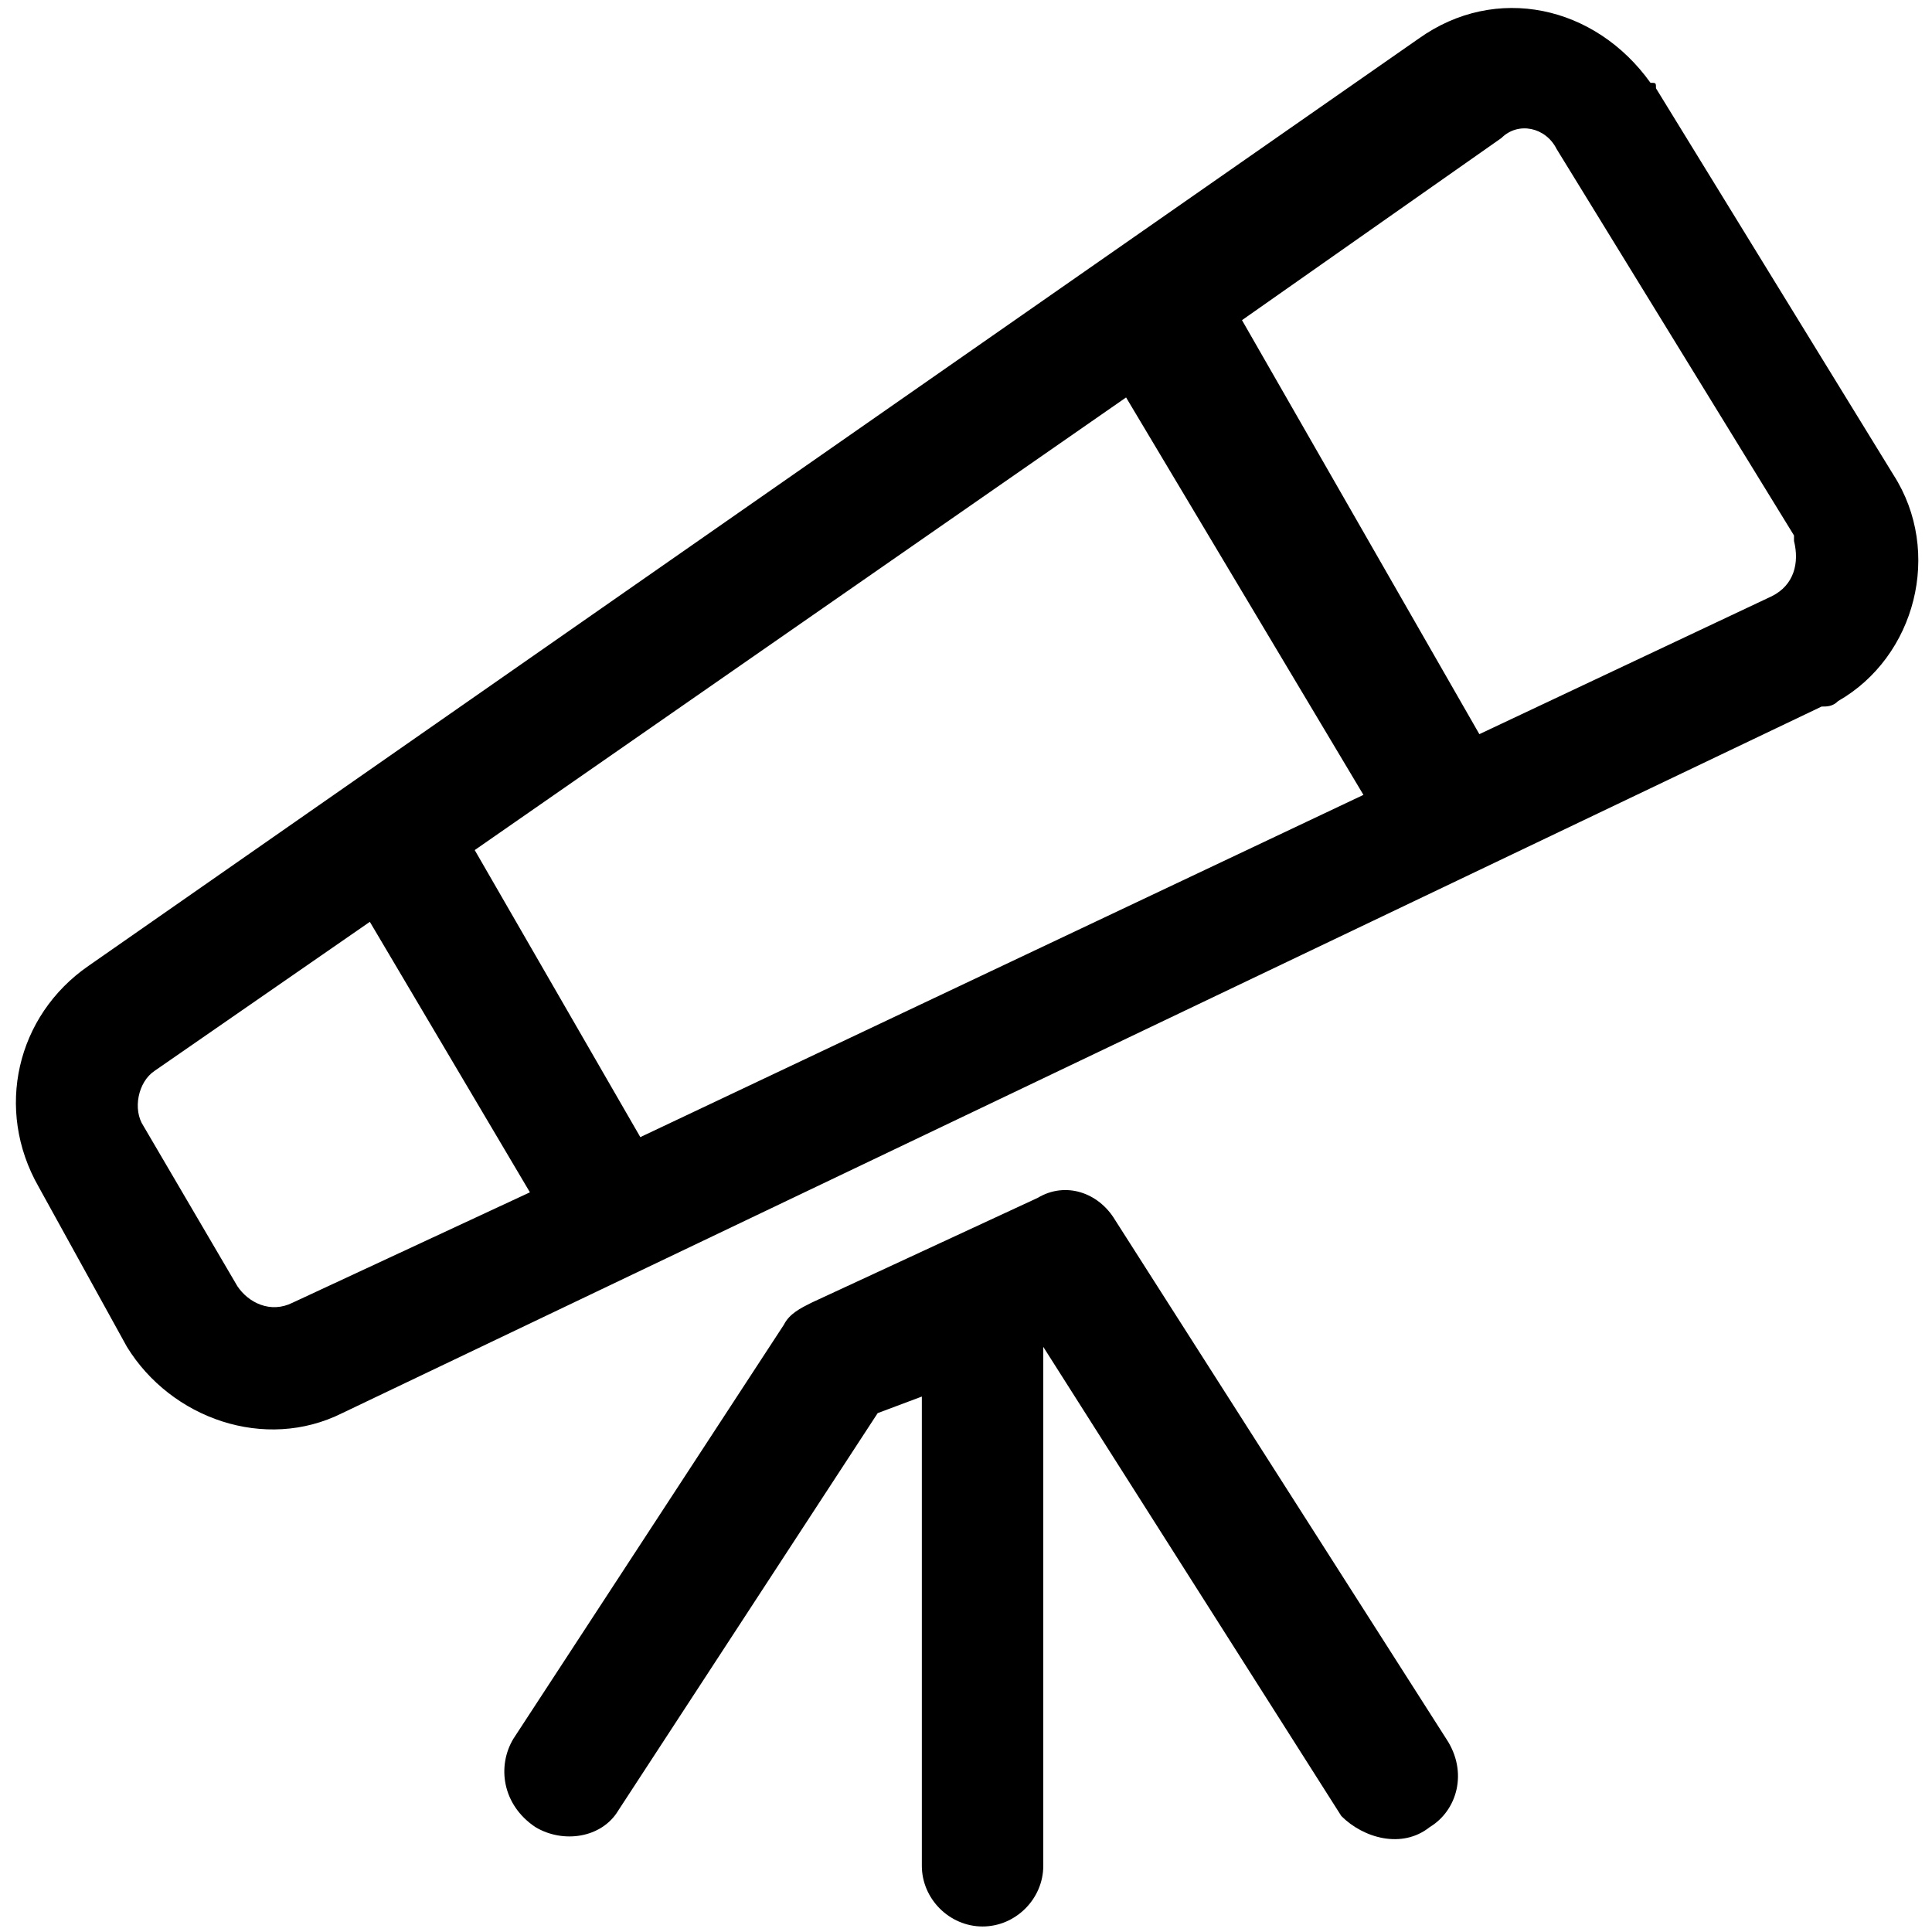 <?xml version="1.0" encoding="utf-8"?>
<!-- Generator: Adobe Illustrator 23.0.1, SVG Export Plug-In . SVG Version: 6.00 Build 0)  -->
<svg version="1.1" id="Layer_1" xmlns="http://www.w3.org/2000/svg" xmlns:xlink="http://www.w3.org/1999/xlink" x="0px" y="0px"
	 viewBox="0 0 35 35" style="enable-background:new 0 0 35 35;" xml:space="preserve">
<g>
	<path d="M0.7,21.5c-0.8-1.4-0.4-3.1,0.9-4L25.7,0.7c1.4-1,3.2-0.6,4.2,0.8C30,1.5,30,1.5,30,1.6l4.3,7c0.9,1.4,0.4,3.3-1,4.1
		c-0.1,0.1-0.2,0.1-0.3,0.1L6.2,25.6c-1.4,0.7-3.1,0.1-3.9-1.2L0.7,21.5z M8.6,15.4l3,5.2l13.1-6.2l-4.3-7.2L8.6,15.4z M26.8,13.3
		L26.8,13.3l5.3-2.5c0.4-0.2,0.5-0.6,0.4-1c0,0,0-0.1,0-0.1l-4.3-7c-0.2-0.4-0.7-0.5-1-0.2c0,0,0,0,0,0l-4.7,3.3L26.8,13.3z
		 M6.7,16.7l-3.9,2.7c-0.3,0.2-0.4,0.7-0.2,1l1.7,2.9c0.2,0.3,0.6,0.5,1,0.3l4.3-2L6.7,16.7z M25.9,33.1c0.5-0.3,0.7-1,0.3-1.6
		l-6-9.4c-0.3-0.5-0.9-0.7-1.4-0.4l-4.1,1.9c-0.2,0.1-0.4,0.2-0.5,0.4l-4.9,7.5c-0.3,0.5-0.2,1.2,0.4,1.6c0.5,0.3,1.2,0.2,1.5-0.3
		l4.7-7.2l0.8-0.3v8.5c0,0.6,0.5,1.1,1.1,1.1s1.1-0.5,1.1-1.1v-9.4l5.4,8.5C24.7,33.3,25.4,33.5,25.9,33.1z"/>
</g>
</svg>
